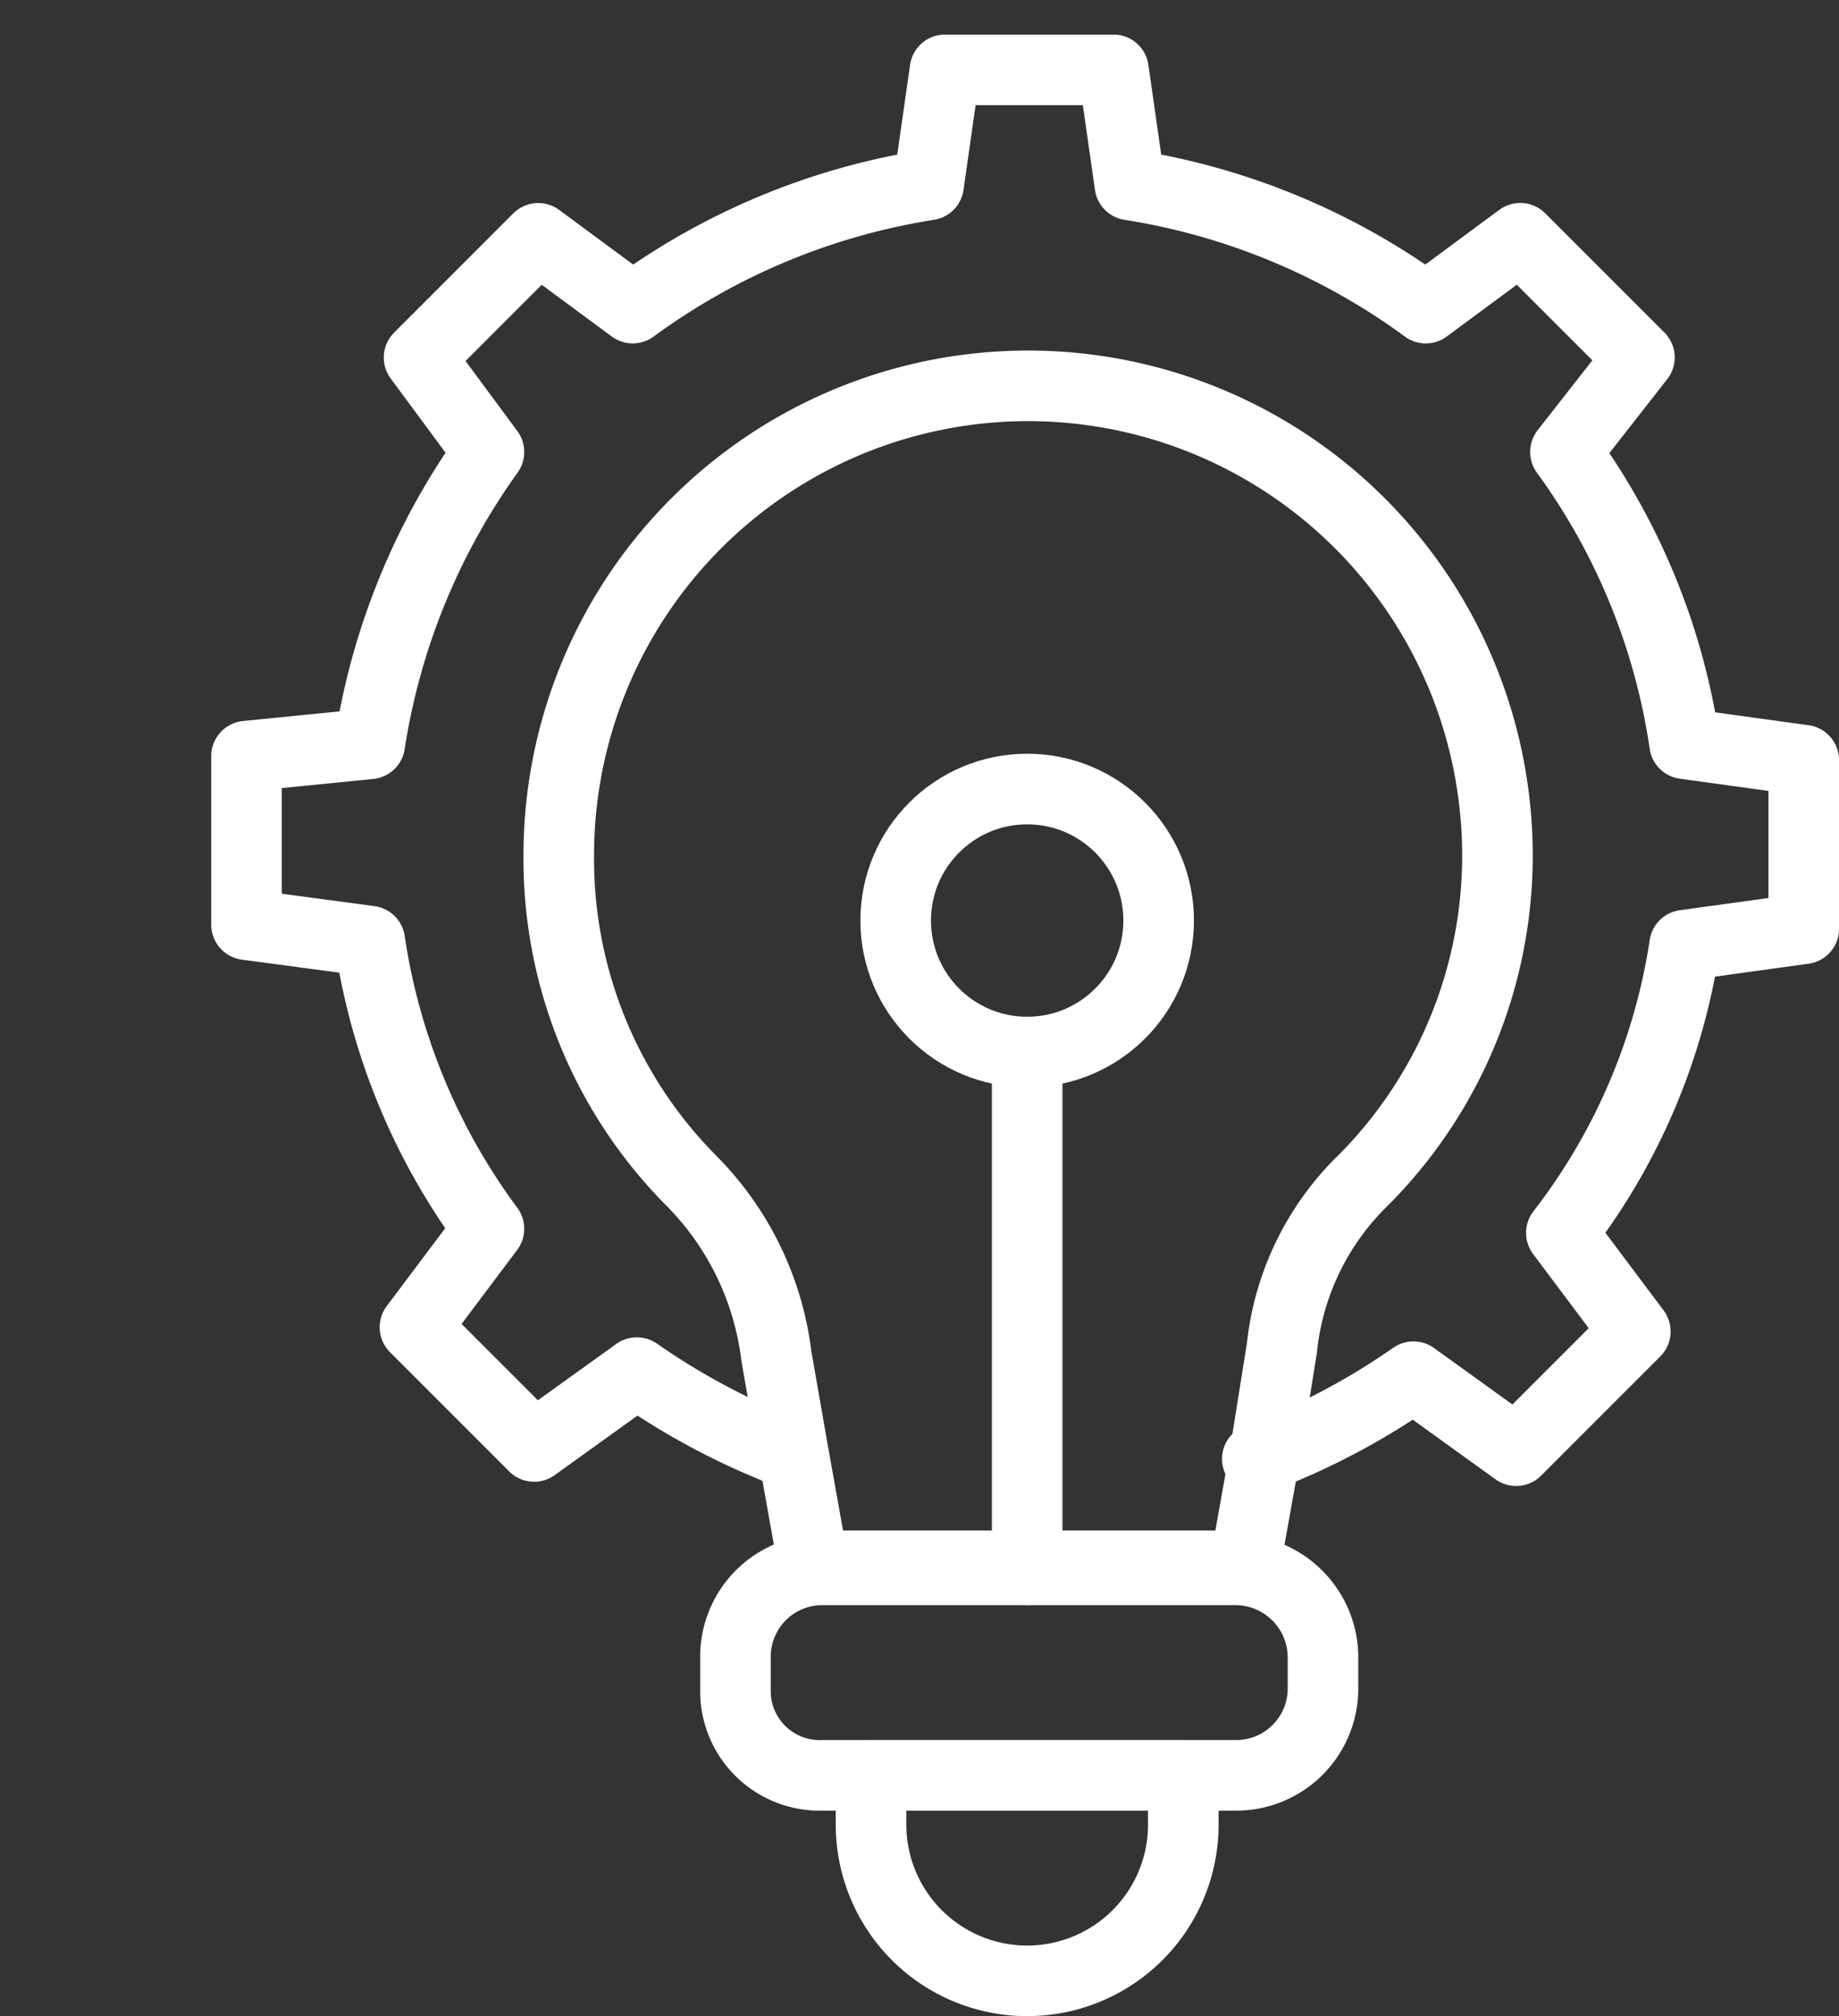 <?xml version="1.0" encoding="UTF-8"?>
<svg xmlns="http://www.w3.org/2000/svg" id="technology" width="62.535" height="68.543" viewBox="0 0 62.535 68.543">
  <rect x="0" y="0" width="62.535" height="68.543" fill="#333333" stroke="none"/>
  <g id="Group_21257" data-name="Group 21257">
    <path id="Path_30026" data-name="Path 30026" fill="none" stroke="#fff" stroke-linecap="round" stroke-linejoin="round" stroke-width="2.4"></path>
    <path id="Path_30027" data-name="Path 30027" d="M24.582,48.784a24.039,24.039,0,0,1-5.309-2.794L15.78,48.5l-4.052-4.052L14.243,41.1a21.783,21.783,0,0,1-4.052-9.78L6,30.761V25.032l4.191-.419a23,23,0,0,1,4.052-9.92L11.868,11.48,15.92,7.428,19.133,9.8A23.06,23.06,0,0,1,29.193,5.612L29.752,1.7H35.48l.559,3.912A23.06,23.06,0,0,1,46.1,9.8l3.213-2.375,4.052,4.052-2.515,3.213a22.321,22.321,0,0,1,4.052,9.92l4.052.559V30.9l-4.052.559a21.12,21.12,0,0,1-4.191,9.78l2.515,3.353-4.052,4.052-3.493-2.515a24.04,24.04,0,0,1-5.309,2.794" transform="translate(2.383 0.675)" fill="none" stroke="#fff" stroke-linecap="round" stroke-linejoin="round" stroke-width="2.4"></path>
    <path id="Path_30028" data-name="Path 30028" d="M40.984,36.37A9.3,9.3,0,0,0,38.19,42.1l-.559,3.493-.7,3.912H22.262l-.7-3.912L21,42.378a10.209,10.209,0,0,0-2.934-6.008A15.513,15.513,0,0,1,13.6,25.332a15.959,15.959,0,0,1,31.855-1.4A15.638,15.638,0,0,1,40.984,36.37Z" transform="translate(5.401 3.728)" fill="none" stroke="#fff" stroke-linecap="round" stroke-linejoin="round" stroke-width="2.4"></path>
    <path id="Path_30029" data-name="Path 30029" d="M37.879,41.134v1.118a2.951,2.951,0,0,1-2.934,2.934H20.834A2.865,2.865,0,0,1,17.9,42.252V41.134A2.951,2.951,0,0,1,20.834,38.2H34.806A2.983,2.983,0,0,1,37.879,41.134Z" transform="translate(7.109 15.171)" fill="none" stroke="#fff" stroke-linecap="round" stroke-linejoin="round" stroke-width="2.4"></path>
  </g>
  <path id="Path_30030" data-name="Path 30030" d="M31.818,43.2v1.677a5.309,5.309,0,0,1-10.618,0V43.2Z" transform="translate(8.42 17.157)" fill="none" stroke="#fff" stroke-linecap="round" stroke-linejoin="round" stroke-width="2.4"></path>
  <path id="Path_30031" data-name="Path 30031" d="M25,43.2V25.6" transform="translate(9.929 10.167)" fill="none" stroke="#fff" stroke-linecap="round" stroke-linejoin="round" stroke-width="2.4"></path>
  <circle id="Ellipse_2247" data-name="Ellipse 2247" cx="4.471" cy="4.471" r="4.471" transform="translate(30.458 26.825)" fill="none" stroke="#fff" stroke-linecap="round" stroke-linejoin="round" stroke-width="2.4"></circle>
</svg>
